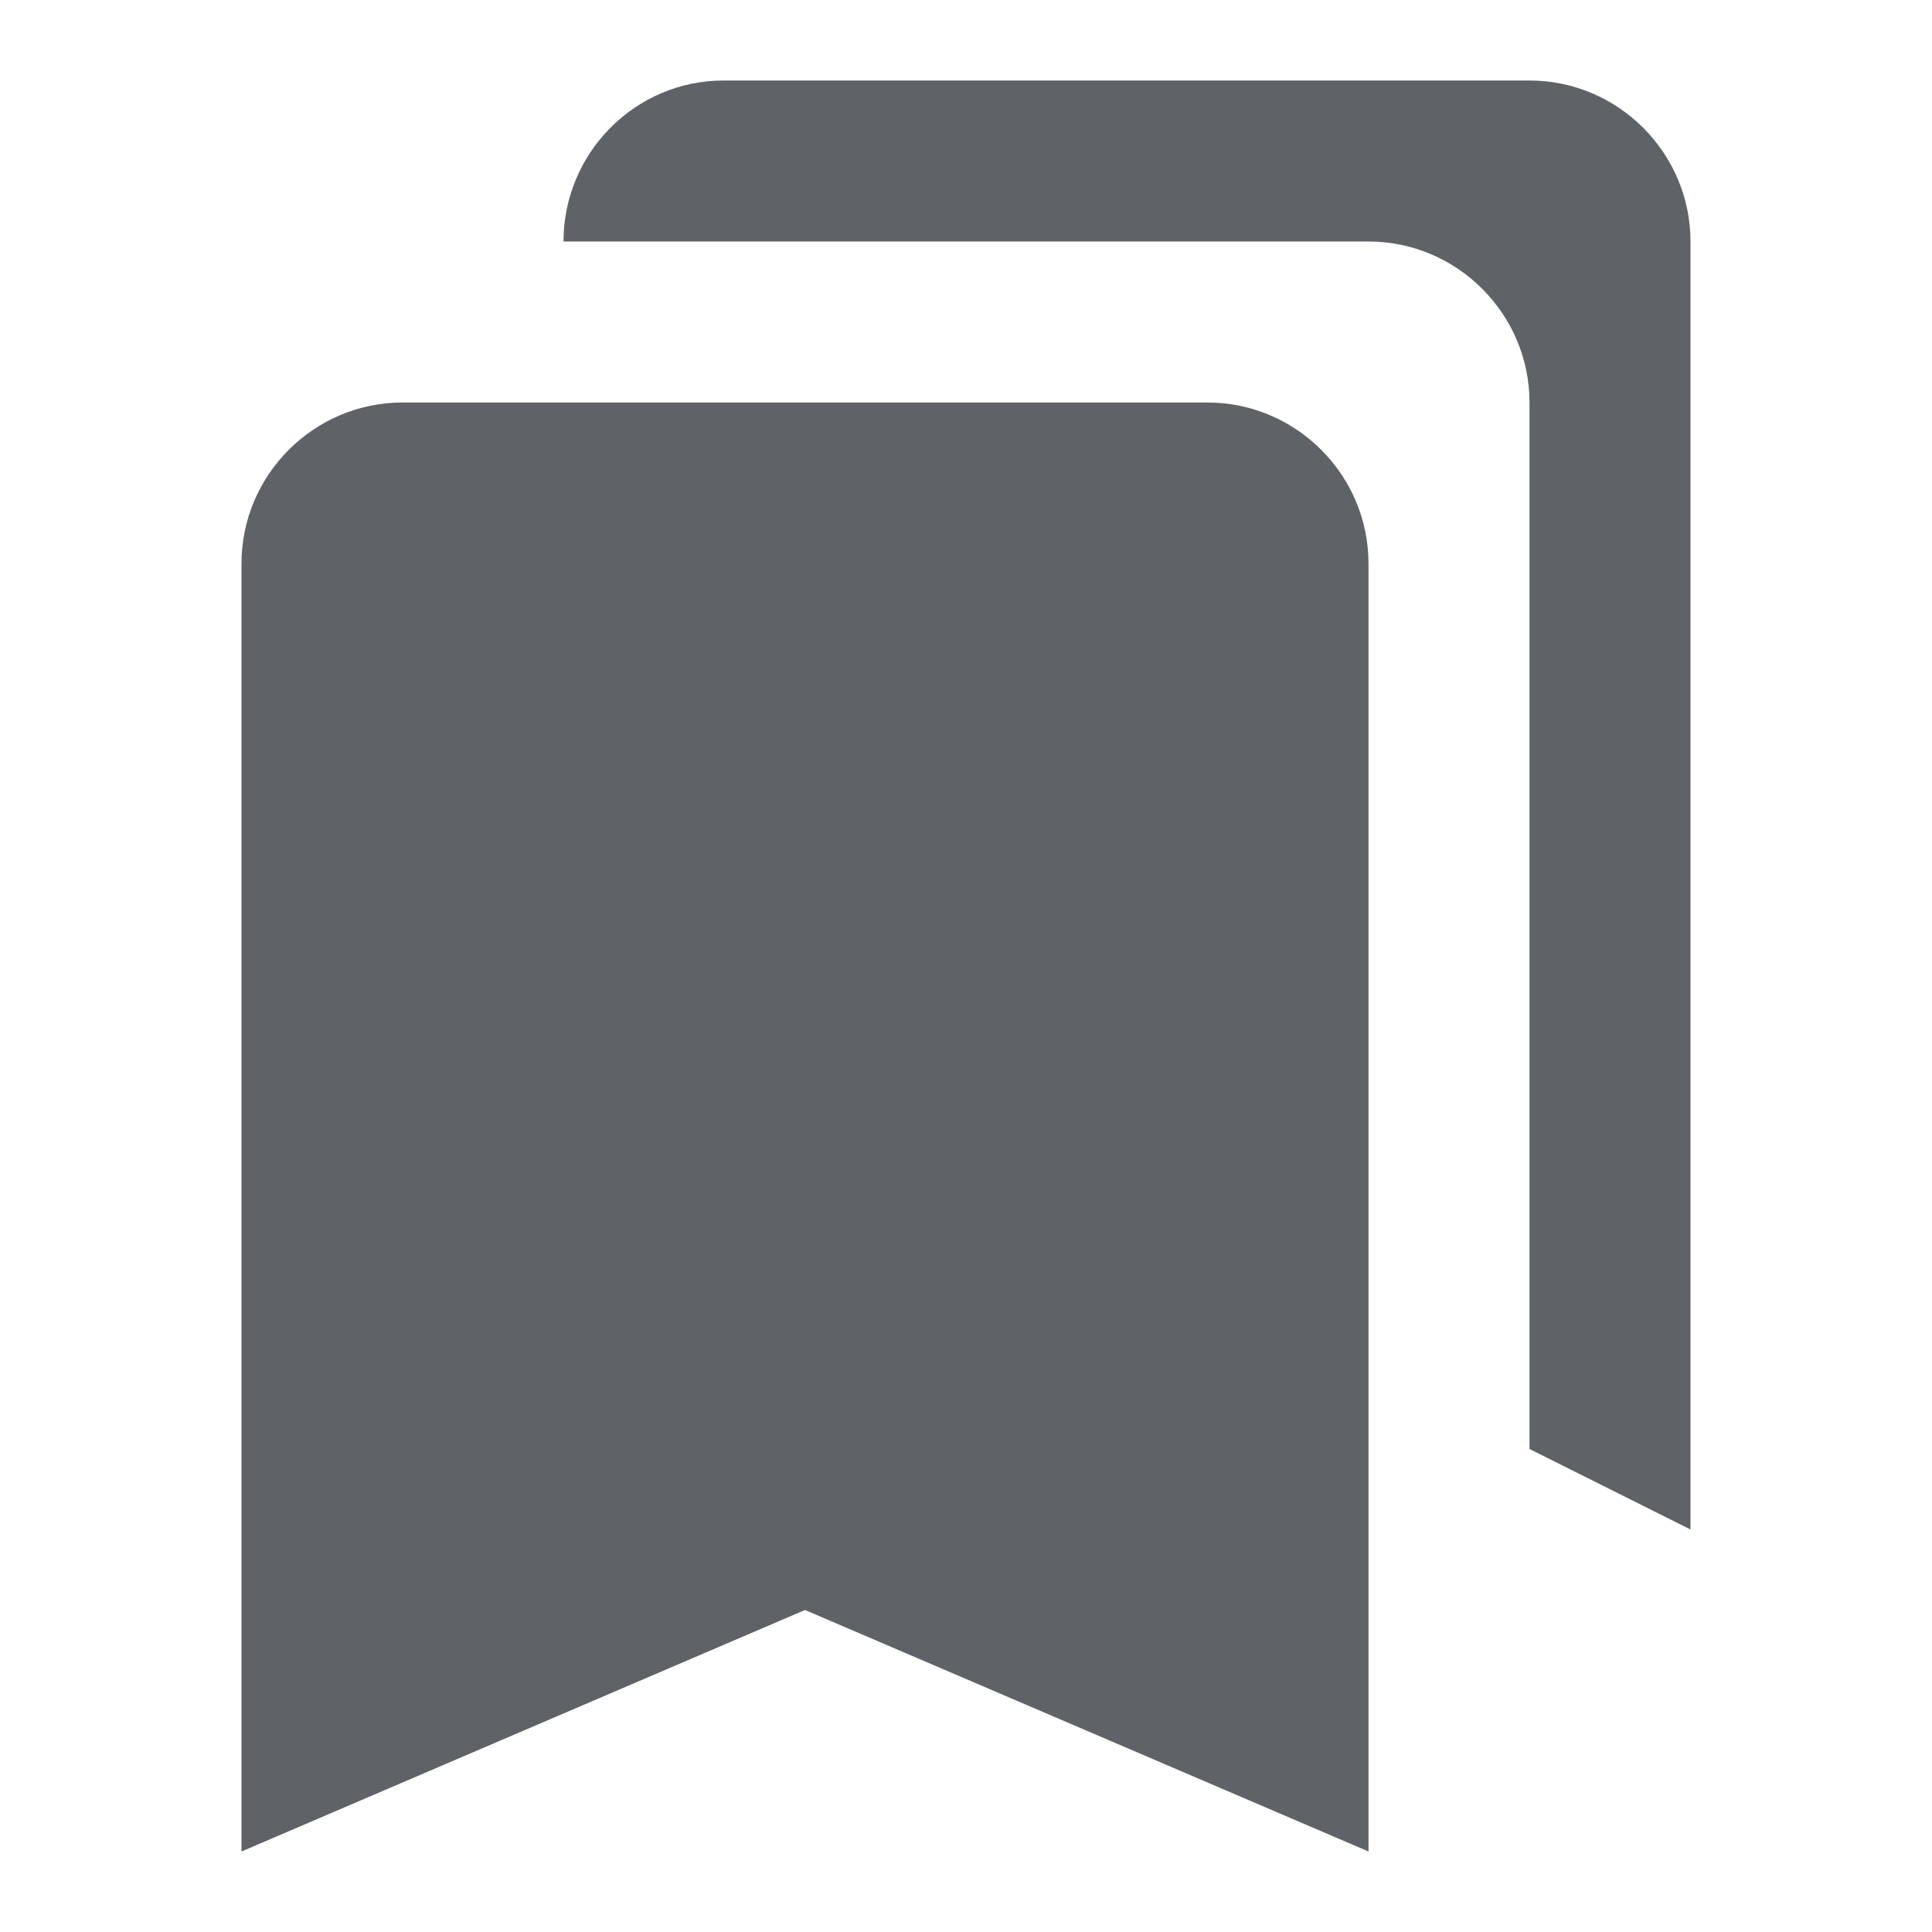 <svg  fill="#5f6368" xmlns="http://www.w3.org/2000/svg"  viewBox="0 0 24 24" class="KA8Jyb"><path d="M19 18l2 1V3c0-1.1-.9-2-2-2H8.99C7.89 1 7 1.9 7 3h10c1.1 0 2 .9 2 2v13zM15 5H5c-1.1 0-2 .9-2 2v16l7-3 7 3V7c0-1.1-.9-2-2-2z"></path></svg>
